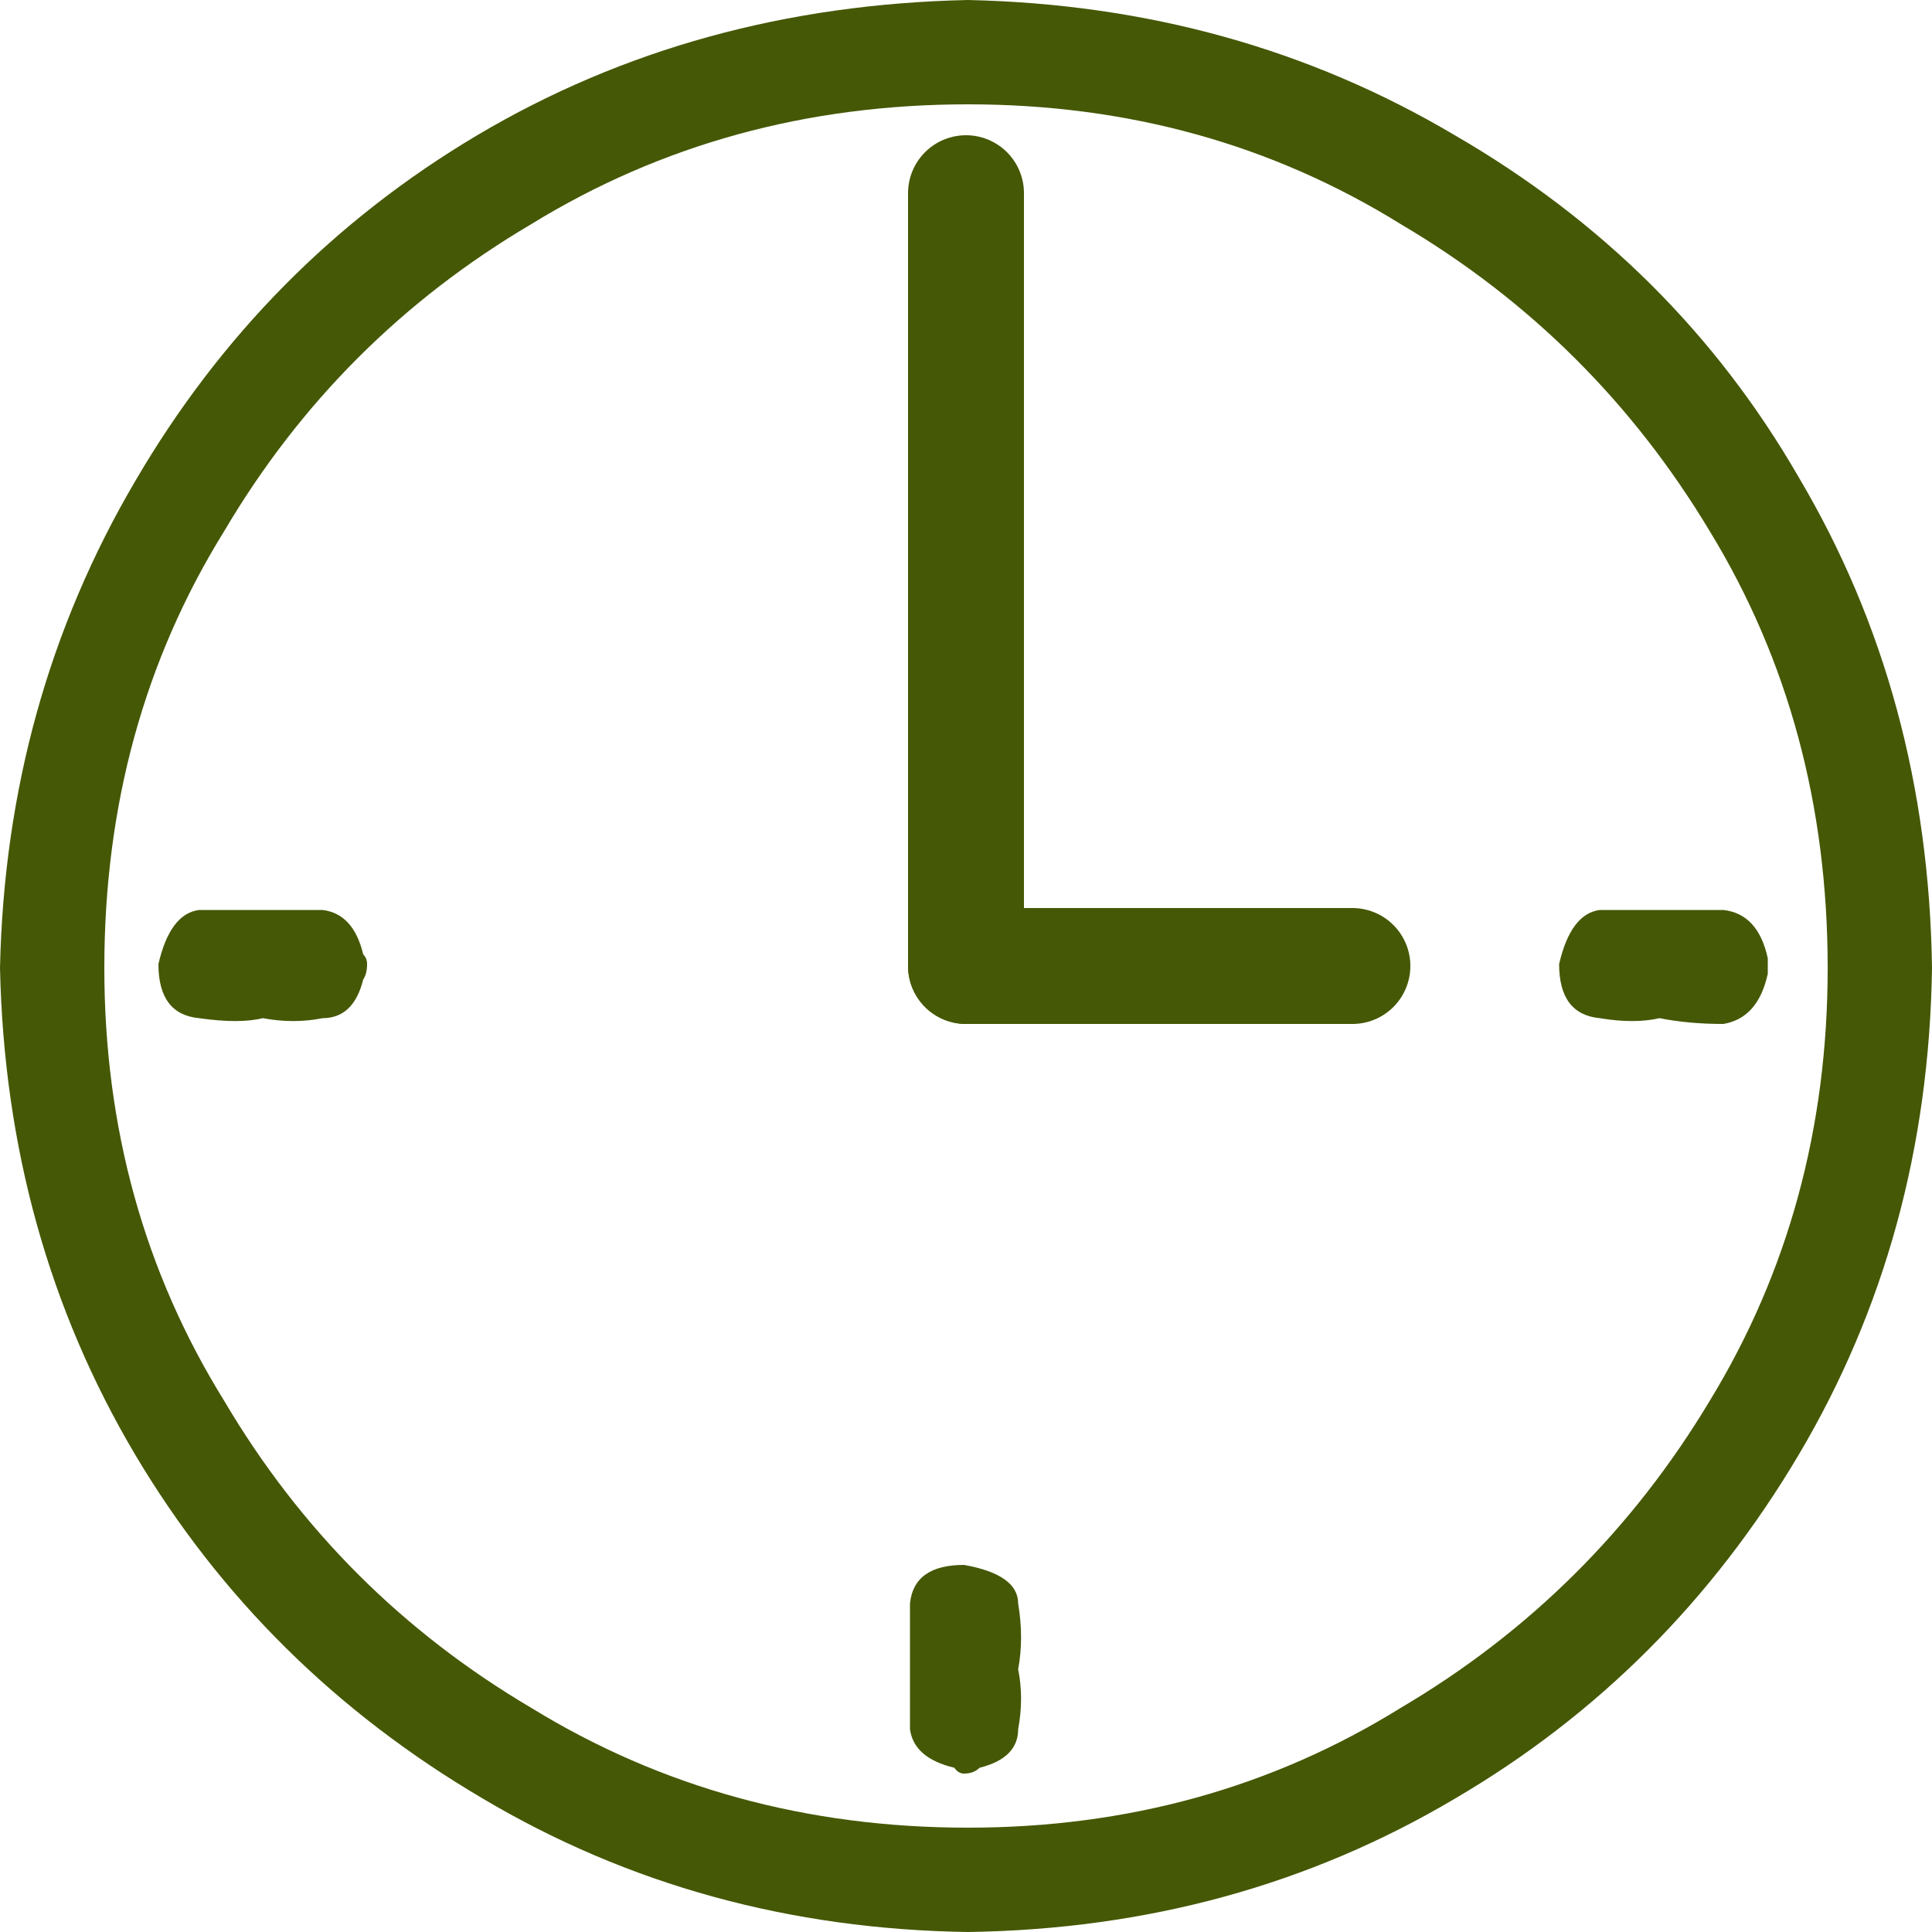 <svg xmlns="http://www.w3.org/2000/svg" version="1.1" xmlns:xlink="http://www.w3.org/1999/xlink" preserveAspectRatio="none" x="0px" y="0px" viewBox="0 0 50 50" id="el_eBLKWyV1r"><style>@-webkit-keyframes kf_el__HWwmK3QPY_an_f9519e8x4{0%{-webkit-transform: translate(25px, 25px) rotate(-30deg) translate(-25px, -25px);transform: translate(25px, 25px) rotate(-30deg) translate(-25px, -25px);}100%{-webkit-transform: translate(25px, 25px) rotate(330deg) translate(-25px, -25px);transform: translate(25px, 25px) rotate(330deg) translate(-25px, -25px);}}@keyframes kf_el__HWwmK3QPY_an_f9519e8x4{0%{-webkit-transform: translate(25px, 25px) rotate(-30deg) translate(-25px, -25px);transform: translate(25px, 25px) rotate(-30deg) translate(-25px, -25px);}100%{-webkit-transform: translate(25px, 25px) rotate(330deg) translate(-25px, -25px);transform: translate(25px, 25px) rotate(330deg) translate(-25px, -25px);}}@-webkit-keyframes kf_el_p6mrozsc0r_an_R3Cr0NQHv{0%{-webkit-transform: translate(25px, 25px) rotate(0deg) translate(-25px, -25px);transform: translate(25px, 25px) rotate(0deg) translate(-25px, -25px);}50%{-webkit-transform: translate(25px, 25px) rotate(360deg) translate(-25px, -25px);transform: translate(25px, 25px) rotate(360deg) translate(-25px, -25px);}100%{-webkit-transform: translate(25px, 25px) rotate(720deg) translate(-25px, -25px);transform: translate(25px, 25px) rotate(720deg) translate(-25px, -25px);}}@keyframes kf_el_p6mrozsc0r_an_R3Cr0NQHv{0%{-webkit-transform: translate(25px, 25px) rotate(0deg) translate(-25px, -25px);transform: translate(25px, 25px) rotate(0deg) translate(-25px, -25px);}50%{-webkit-transform: translate(25px, 25px) rotate(360deg) translate(-25px, -25px);transform: translate(25px, 25px) rotate(360deg) translate(-25px, -25px);}100%{-webkit-transform: translate(25px, 25px) rotate(720deg) translate(-25px, -25px);transform: translate(25px, 25px) rotate(720deg) translate(-25px, -25px);}}#el_eBLKWyV1r *{-webkit-animation-duration: 10s;animation-duration: 10s;-webkit-animation-iteration-count: infinite;animation-iteration-count: infinite;-webkit-animation-timing-function: cubic-bezier(0, 0, 1, 1);animation-timing-function: cubic-bezier(0, 0, 1, 1);}#el_oRVTQ6lmPP{-webkit-transform: matrix(, 1,, 0,, 0,, 1,, 0,0);transform: matrix(, 1,, 0,, 0,, 1,, 0,0);}#el_p6mrozsc0r{-webkit-transform: matrix(, 1,, 0,, 0,, 1,, 0,0);transform: matrix(, 1,, 0,, 0,, 1,, 0,0);}#el__HWwmK3QPY{-webkit-transform: matrix(, 1,, 0,, 0,, 1,, 0,0);transform: matrix(, 1,, 0,, 0,, 1,, 0,0);}#el_p6mrozsc0r_an_R3Cr0NQHv{-webkit-animation-fill-mode: backwards;animation-fill-mode: backwards;-webkit-transform: translate(25px, 25px) rotate(0deg) translate(-25px, -25px);transform: translate(25px, 25px) rotate(0deg) translate(-25px, -25px);-webkit-animation-name: kf_el_p6mrozsc0r_an_R3Cr0NQHv;animation-name: kf_el_p6mrozsc0r_an_R3Cr0NQHv;-webkit-animation-timing-function: cubic-bezier(0, 0, 1, 1);animation-timing-function: cubic-bezier(0, 0, 1, 1);}#el__HWwmK3QPY_an_f9519e8x4{-webkit-animation-fill-mode: backwards;animation-fill-mode: backwards;-webkit-transform: translate(25px, 25px) rotate(-30deg) translate(-25px, -25px);transform: translate(25px, 25px) rotate(-30deg) translate(-25px, -25px);-webkit-animation-name: kf_el__HWwmK3QPY_an_f9519e8x4;animation-name: kf_el__HWwmK3QPY_an_f9519e8x4;-webkit-animation-timing-function: cubic-bezier(0, 0, 1, 1);animation-timing-function: cubic-bezier(0, 0, 1, 1);}</style>
<defs>
<g id="Layer2_0_FILL">
<path fill="#455805" stroke="none" d="&#xA;M 46.55 37.65&#xA;Q 49.9 32 50 25.05 49.9 18 46.55 12.35 43.35 6.8 37.65 3.5 32 0.15 25.05 0 18 0.15 12.35 3.5 6.8 6.8 3.5 12.45 0.15 18.15 0 25.05 0.15 32 3.5 37.65 6.8 43.2 12.5 46.55 18.15 49.9 25.05 50 32 49.9 37.65 46.55 43.2 43.3 46.55 37.65&#xA;M 47.3 25.05&#xA;Q 47.3 31.25 44.25 36.25 41.25 41.25 36.25 44.2 31.25 47.3 25.05 47.3 18.8 47.3 13.75 44.2 8.75 41.25 5.8 36.25 2.7 31.25 2.7 25.05 2.7 18.75 5.8 13.75 8.75 8.75 13.75 5.8 18.8 2.7 25.05 2.7 31.25 2.7 36.25 5.8 41.25 8.75 44.25 13.75 47.3 18.75 47.3 25.05&#xA;M 26.35 43.2&#xA;Q 26.5 42.4 26.35 41.5 26.35 40.75 24.95 40.5 23.65 40.5 23.55 41.5 23.55 42.55 23.55 43.2 23.55 43.95 23.55 44.75 23.65 45.5 24.7 45.75 24.8 45.9 24.95 45.9 25.2 45.9 25.35 45.75 26.35 45.5 26.35 44.75 26.5 43.95 26.35 43.2&#xA;M 6.8 23.55&#xA;Q 6.05 23.55 5.15 23.55 4.4 23.65 4.1 24.95 4.1 26.25 5.15 26.35 6.2 26.5 6.8 26.35 7.6 26.5 8.35 26.35 9.15 26.35 9.4 25.35 9.5 25.2 9.5 24.95 9.5 24.8 9.4 24.7 9.15 23.65 8.35 23.55 7.45 23.55 6.8 23.55&#xA;M 24.95 4.25&#xA;Q 23.65 4.4 23.55 5.3 23.55 6.2 23.55 6.95 23.55 7.6 23.55 8.5 23.65 9.25 24.7 9.5 24.8 9.65 24.95 9.65 25.2 9.65 25.35 9.5 26.35 9.25 26.35 8.5 26.5 7.6 26.35 6.95 26.5 6.2 26.35 5.3 26.35 4.4 24.95 4.25&#xA;M 44.6 23.55&#xA;Q 43.7 23.55 43.05 23.55 42.3 23.55 41.4 23.55 40.65 23.65 40.35 24.95 40.35 26.25 41.4 26.35 42.3 26.5 42.95 26.35 43.7 26.5 44.6 26.5 45.5 26.35 45.75 25.2 45.75 25.05 45.75 24.95&#xA;L 45.75 24.8&#xA;Q 45.5 23.65 44.6 23.55 Z"/>
</g>

<path id="Layer1_0_1_STROKES" stroke="#455805" stroke-width="3" stroke-linejoin="round" stroke-linecap="round" fill="none" d="&#xA;M 25 25&#xA;L 25 5"/>

<path id="Layer0_0_1_STROKES" stroke="#455805" stroke-width="3" stroke-linejoin="round" stroke-linecap="round" fill="none" d="&#xA;M 25 25&#xA;L 35 25"/>
</defs>

<g id="el_oRVTQ6lmPP">
<use xlink:href="#Layer2_0_FILL" id="el_F4fkQ6r1F-"/>
</g>

<g id="el_p6mrozsc0r_an_R3Cr0NQHv" data-animator-group="true" data-animator-type="1"><g id="el_p6mrozsc0r">
<use xlink:href="#Layer1_0_1_STROKES" id="el_sPzY9Hlywa"/>
</g></g>

<g id="el__HWwmK3QPY_an_f9519e8x4" data-animator-group="true" data-animator-type="1"><g id="el__HWwmK3QPY">
<use xlink:href="#Layer0_0_1_STROKES" id="el_F_GqCxERYD"/>
</g></g>
</svg>